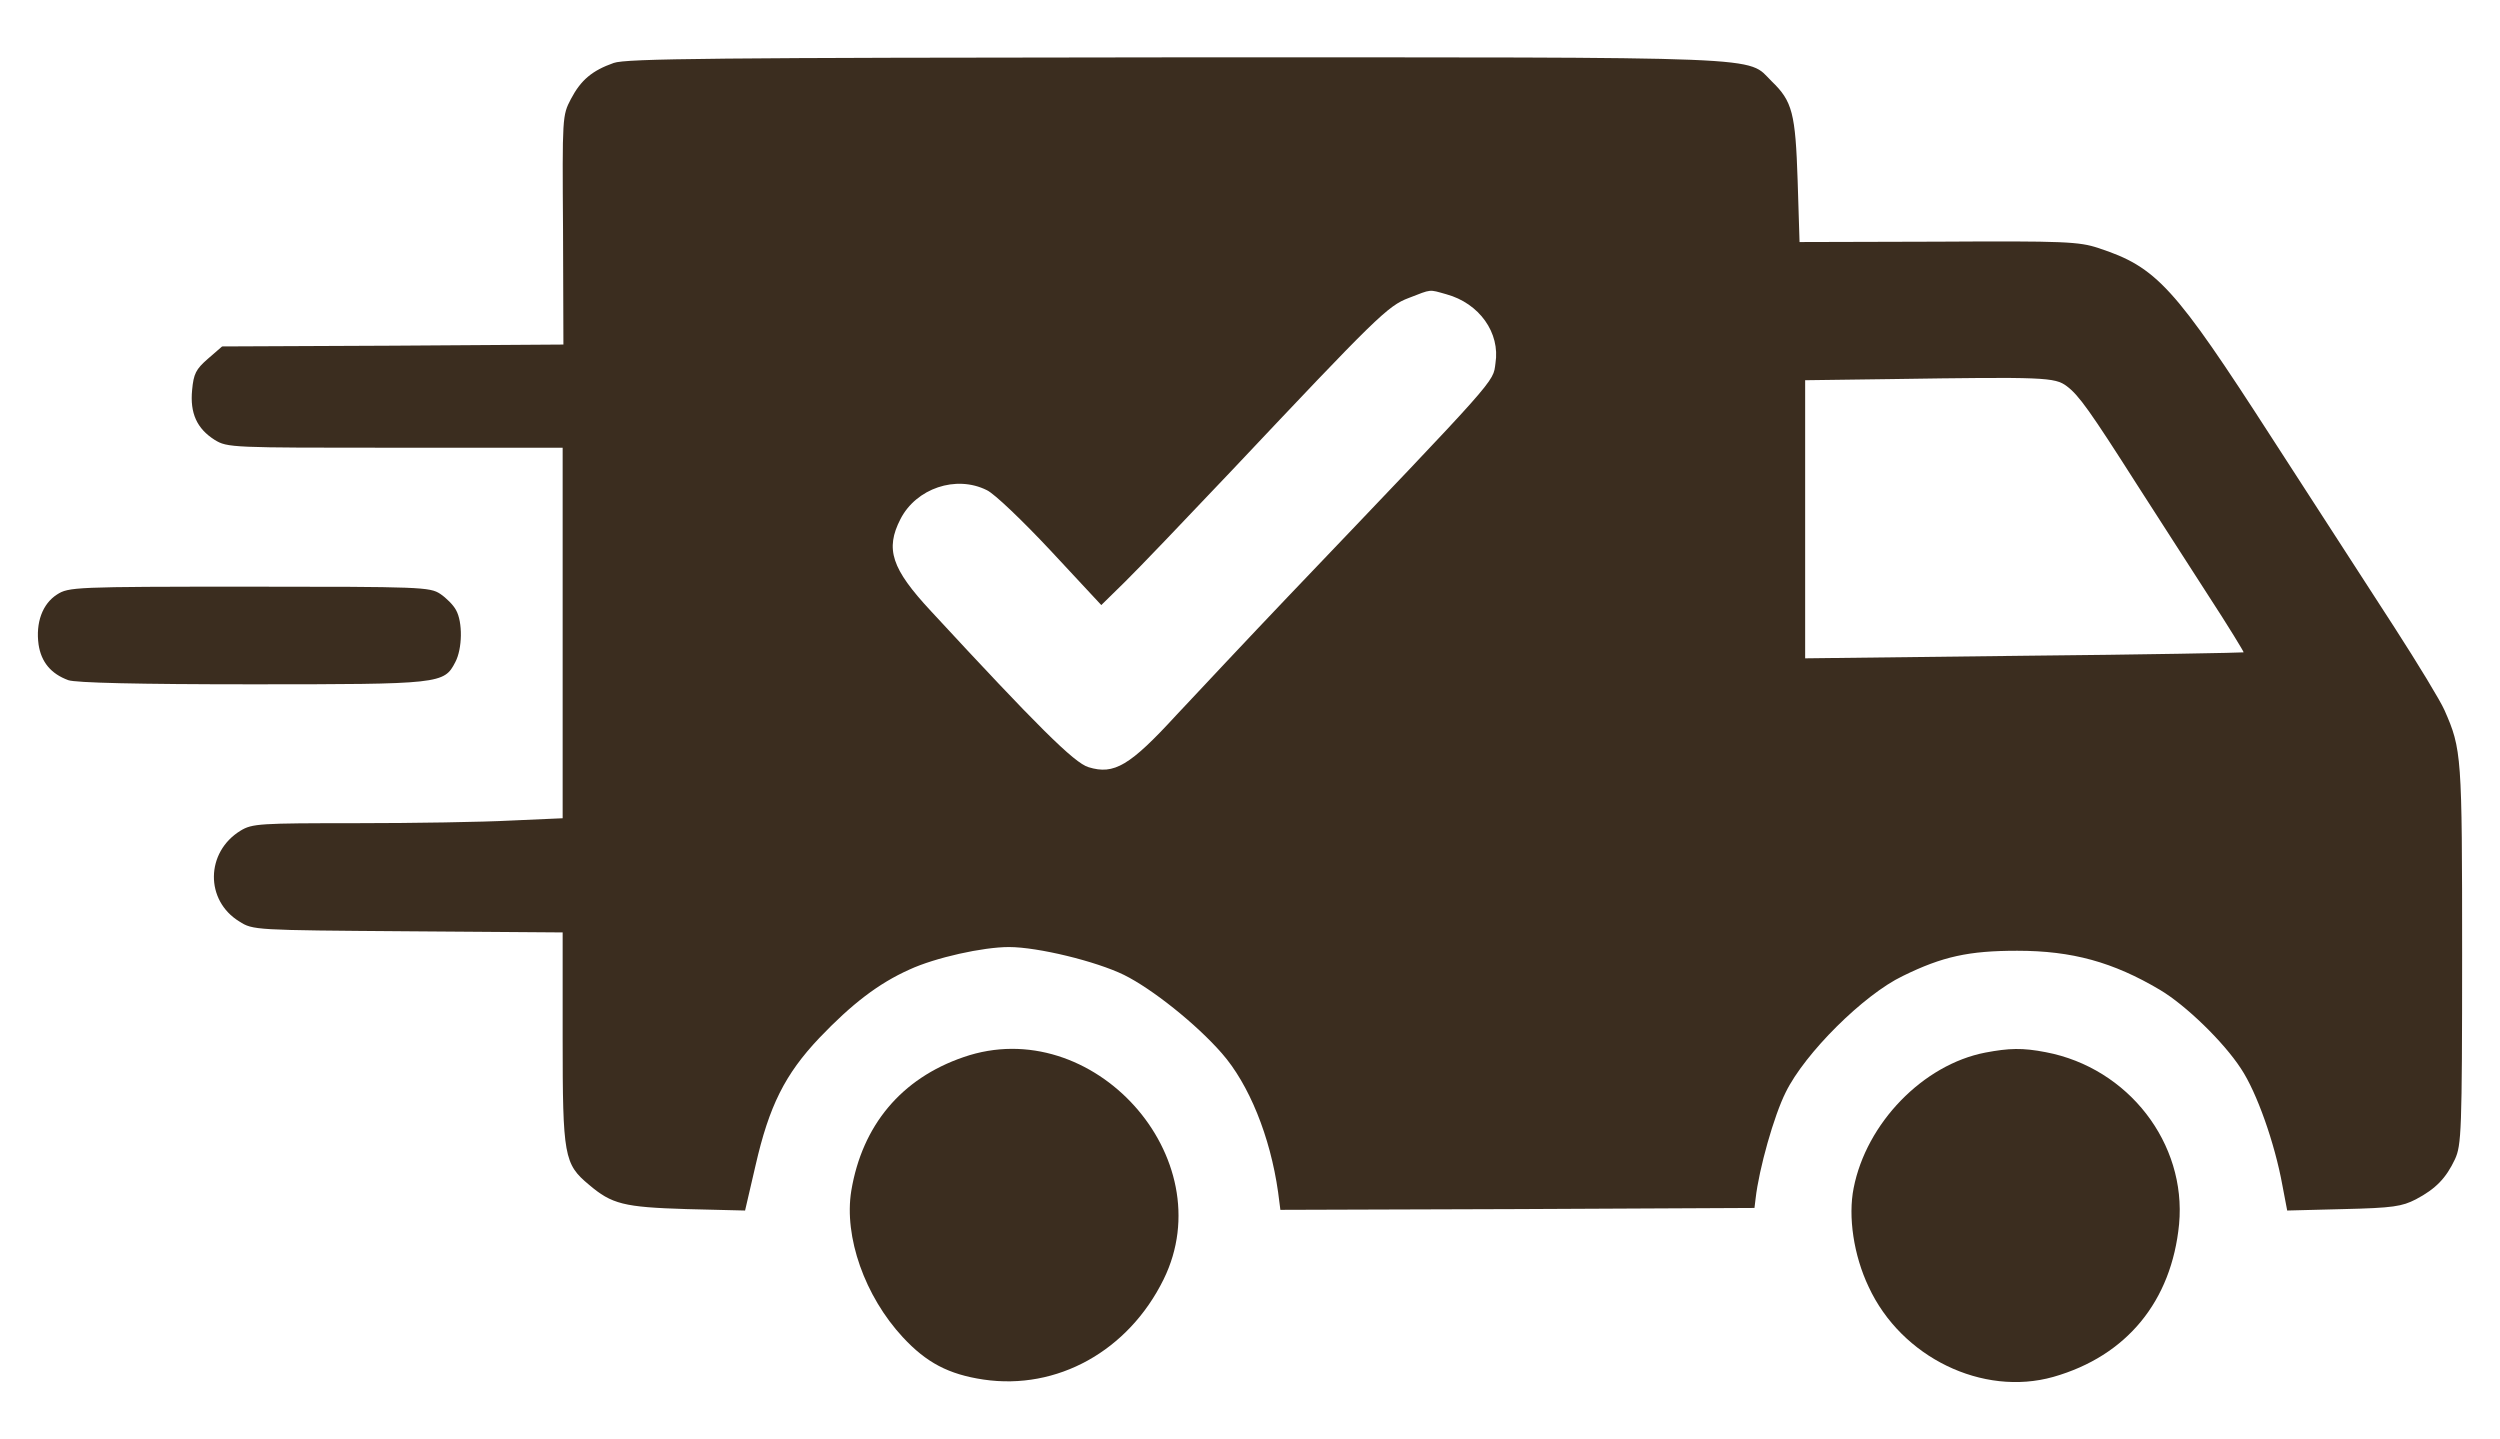 <svg width="33" height="19" viewBox="0 0 33 19" fill="none" xmlns="http://www.w3.org/2000/svg">
<path d="M8.101 0.831C7.818 0.931 7.669 1.054 7.536 1.307C7.422 1.525 7.422 1.54 7.432 3.036L7.437 4.548L5.187 4.563L2.932 4.573L2.744 4.736C2.585 4.875 2.556 4.934 2.536 5.147C2.506 5.455 2.6 5.658 2.833 5.806C3.002 5.91 3.056 5.91 5.217 5.91H7.427V8.353V10.801L6.748 10.831C6.376 10.851 5.459 10.866 4.706 10.866C3.428 10.866 3.329 10.871 3.175 10.965C2.714 11.247 2.704 11.886 3.16 12.164C3.339 12.278 3.358 12.278 5.385 12.293L7.427 12.308V13.705C7.427 15.261 7.446 15.365 7.774 15.638C8.076 15.895 8.234 15.935 9.062 15.96L9.835 15.979L9.974 15.38C10.152 14.602 10.36 14.181 10.816 13.7C11.242 13.254 11.594 12.982 12.005 12.798C12.347 12.64 12.976 12.501 13.318 12.501C13.7 12.501 14.468 12.689 14.835 12.868C15.206 13.051 15.791 13.517 16.128 13.903C16.485 14.31 16.767 14.998 16.871 15.737L16.901 15.97L20.033 15.96L23.159 15.945L23.174 15.821C23.219 15.425 23.417 14.726 23.571 14.419C23.823 13.903 24.601 13.13 25.117 12.883C25.642 12.625 25.989 12.55 26.628 12.55C27.352 12.55 27.892 12.699 28.511 13.066C28.853 13.269 29.353 13.755 29.581 14.106C29.79 14.419 30.027 15.092 30.127 15.643L30.191 15.979L30.934 15.96C31.588 15.945 31.707 15.925 31.89 15.831C32.153 15.692 32.287 15.553 32.406 15.301C32.49 15.117 32.5 14.934 32.5 12.6C32.5 9.969 32.495 9.89 32.267 9.374C32.213 9.25 31.915 8.76 31.608 8.284C31.301 7.808 30.572 6.684 29.993 5.787C28.699 3.78 28.471 3.527 27.698 3.274C27.446 3.19 27.252 3.18 25.587 3.19L23.754 3.195L23.729 2.387C23.7 1.495 23.66 1.337 23.387 1.074C23.046 0.737 23.501 0.757 15.509 0.757C9.443 0.762 8.264 0.772 8.101 0.831ZM19.091 3.884C19.527 4.003 19.805 4.394 19.74 4.796C19.706 5.053 19.8 4.944 16.985 7.893C16.48 8.423 15.826 9.121 15.528 9.439C14.914 10.108 14.706 10.231 14.369 10.127C14.181 10.073 13.68 9.572 12.288 8.066C11.767 7.506 11.683 7.248 11.886 6.852C12.094 6.446 12.62 6.267 13.026 6.47C13.125 6.515 13.502 6.877 13.868 7.268L14.537 7.987L14.85 7.68C15.023 7.511 15.657 6.847 16.262 6.208C18.169 4.186 18.318 4.037 18.596 3.933C18.903 3.814 18.858 3.819 19.091 3.884ZM27.282 5.098C27.441 5.217 27.589 5.425 28.214 6.406C28.462 6.788 28.878 7.442 29.145 7.853C29.413 8.264 29.621 8.606 29.616 8.611C29.606 8.616 28.303 8.641 26.717 8.656L23.828 8.69V6.857V5.019L24.958 5.004C26.985 4.974 27.124 4.979 27.282 5.098Z" fill="#3B2D1F"/>
<path d="M0.752 7.848C0.559 7.972 0.47 8.22 0.509 8.507C0.544 8.74 0.673 8.894 0.901 8.978C0.995 9.013 1.827 9.033 3.319 9.033C5.821 9.033 5.861 9.028 6.01 8.74C6.104 8.562 6.109 8.21 6.019 8.052C5.985 7.987 5.891 7.893 5.811 7.839C5.673 7.749 5.559 7.744 3.289 7.744C0.98 7.744 0.906 7.749 0.752 7.848Z" fill="#3B2D1F"/>
<path d="M12.719 13.954C11.896 14.236 11.381 14.856 11.237 15.718C11.138 16.327 11.416 17.11 11.916 17.65C12.228 17.987 12.521 18.141 12.981 18.21C13.953 18.354 14.894 17.834 15.36 16.887C16.148 15.282 14.423 13.364 12.719 13.954Z" fill="#3B2D1F"/>
<path d="M26.207 13.894C25.384 14.053 24.636 14.825 24.468 15.683C24.393 16.059 24.468 16.57 24.666 16.986C25.097 17.918 26.172 18.438 27.104 18.175C28.075 17.898 28.665 17.174 28.764 16.159C28.863 15.093 28.095 14.097 27.005 13.889C26.698 13.829 26.519 13.835 26.207 13.894Z" fill="#3B2D1F"/>
</svg>
